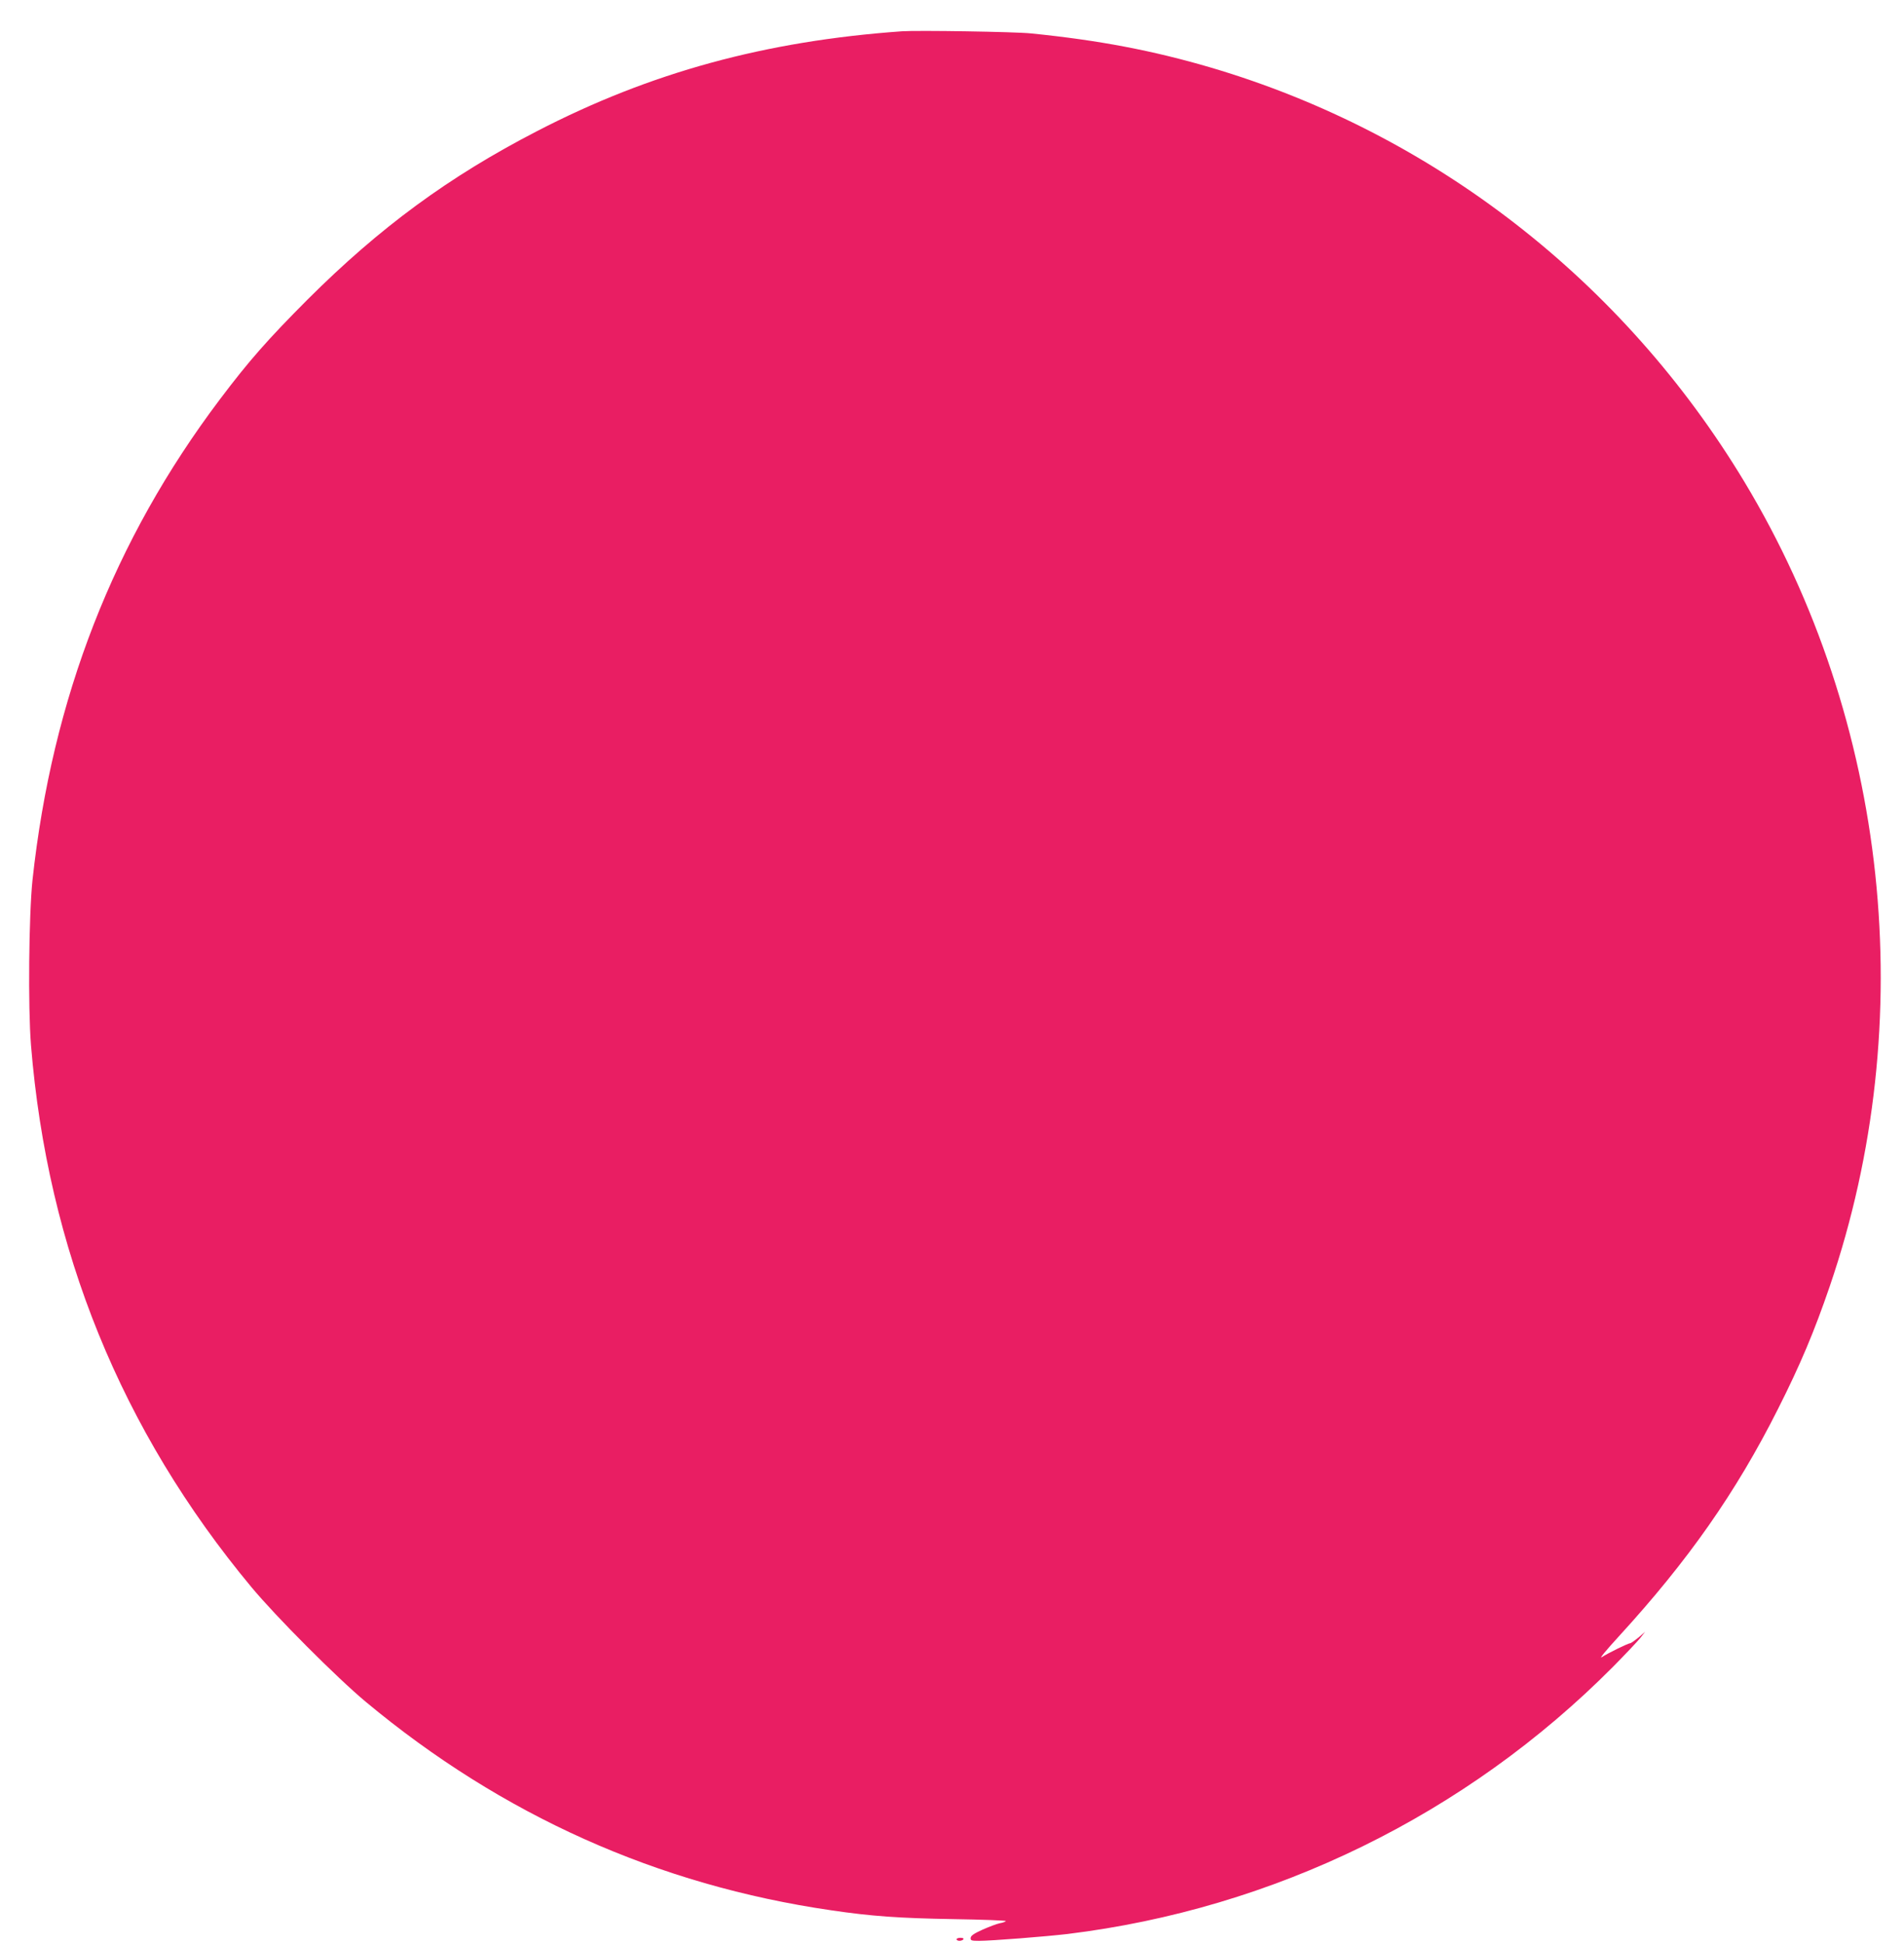 <?xml version="1.0" standalone="no"?>
<!DOCTYPE svg PUBLIC "-//W3C//DTD SVG 20010904//EN"
 "http://www.w3.org/TR/2001/REC-SVG-20010904/DTD/svg10.dtd">
<svg version="1.0" xmlns="http://www.w3.org/2000/svg"
 width="1254pt" height="1280pt" viewBox="0 0 1254 1280"
 preserveAspectRatio="xMidYMid meet">
<g transform="translate(0,1280) scale(0.1,-0.1)"
fill="#e91e63" stroke="none">
<path d="M5940 12594 c-899 -64 -1657 -271 -2404 -658 -579 -299 -1034 -633
-1512 -1110 -260 -261 -383 -400 -576 -656 -699 -927 -1104 -1966 -1234 -3165
-24 -231 -30 -837 -10 -1086 109 -1346 595 -2540 1452 -3570 161 -194 563
-597 754 -756 896 -746 1922 -1206 3065 -1372 263 -39 448 -52 802 -58 194 -3
350 -9 348 -13 -3 -4 -21 -11 -40 -14 -20 -4 -70 -23 -113 -42 -56 -25 -78
-40 -79 -54 -2 -18 5 -20 55 -20 82 0 436 28 582 45 1359 166 2626 786 3593
1759 81 82 162 168 180 190 l32 41 -44 -38 c-25 -20 -49 -37 -53 -37 -14 0
-149 -66 -188 -92 -20 -13 27 44 112 137 457 499 772 949 1047 1495 148 293
240 512 342 810 598 1749 389 3718 -562 5297 -798 1324 -2050 2296 -3514 2728
-382 112 -737 180 -1185 225 -105 11 -746 21 -850 14z"/>
<path d="M6300 30 c0 -5 9 -10 19 -10 11 0 23 5 26 10 4 6 -5 10 -19 10 -14 0
-26 -4 -26 -10z"/>
</g>
</svg>
